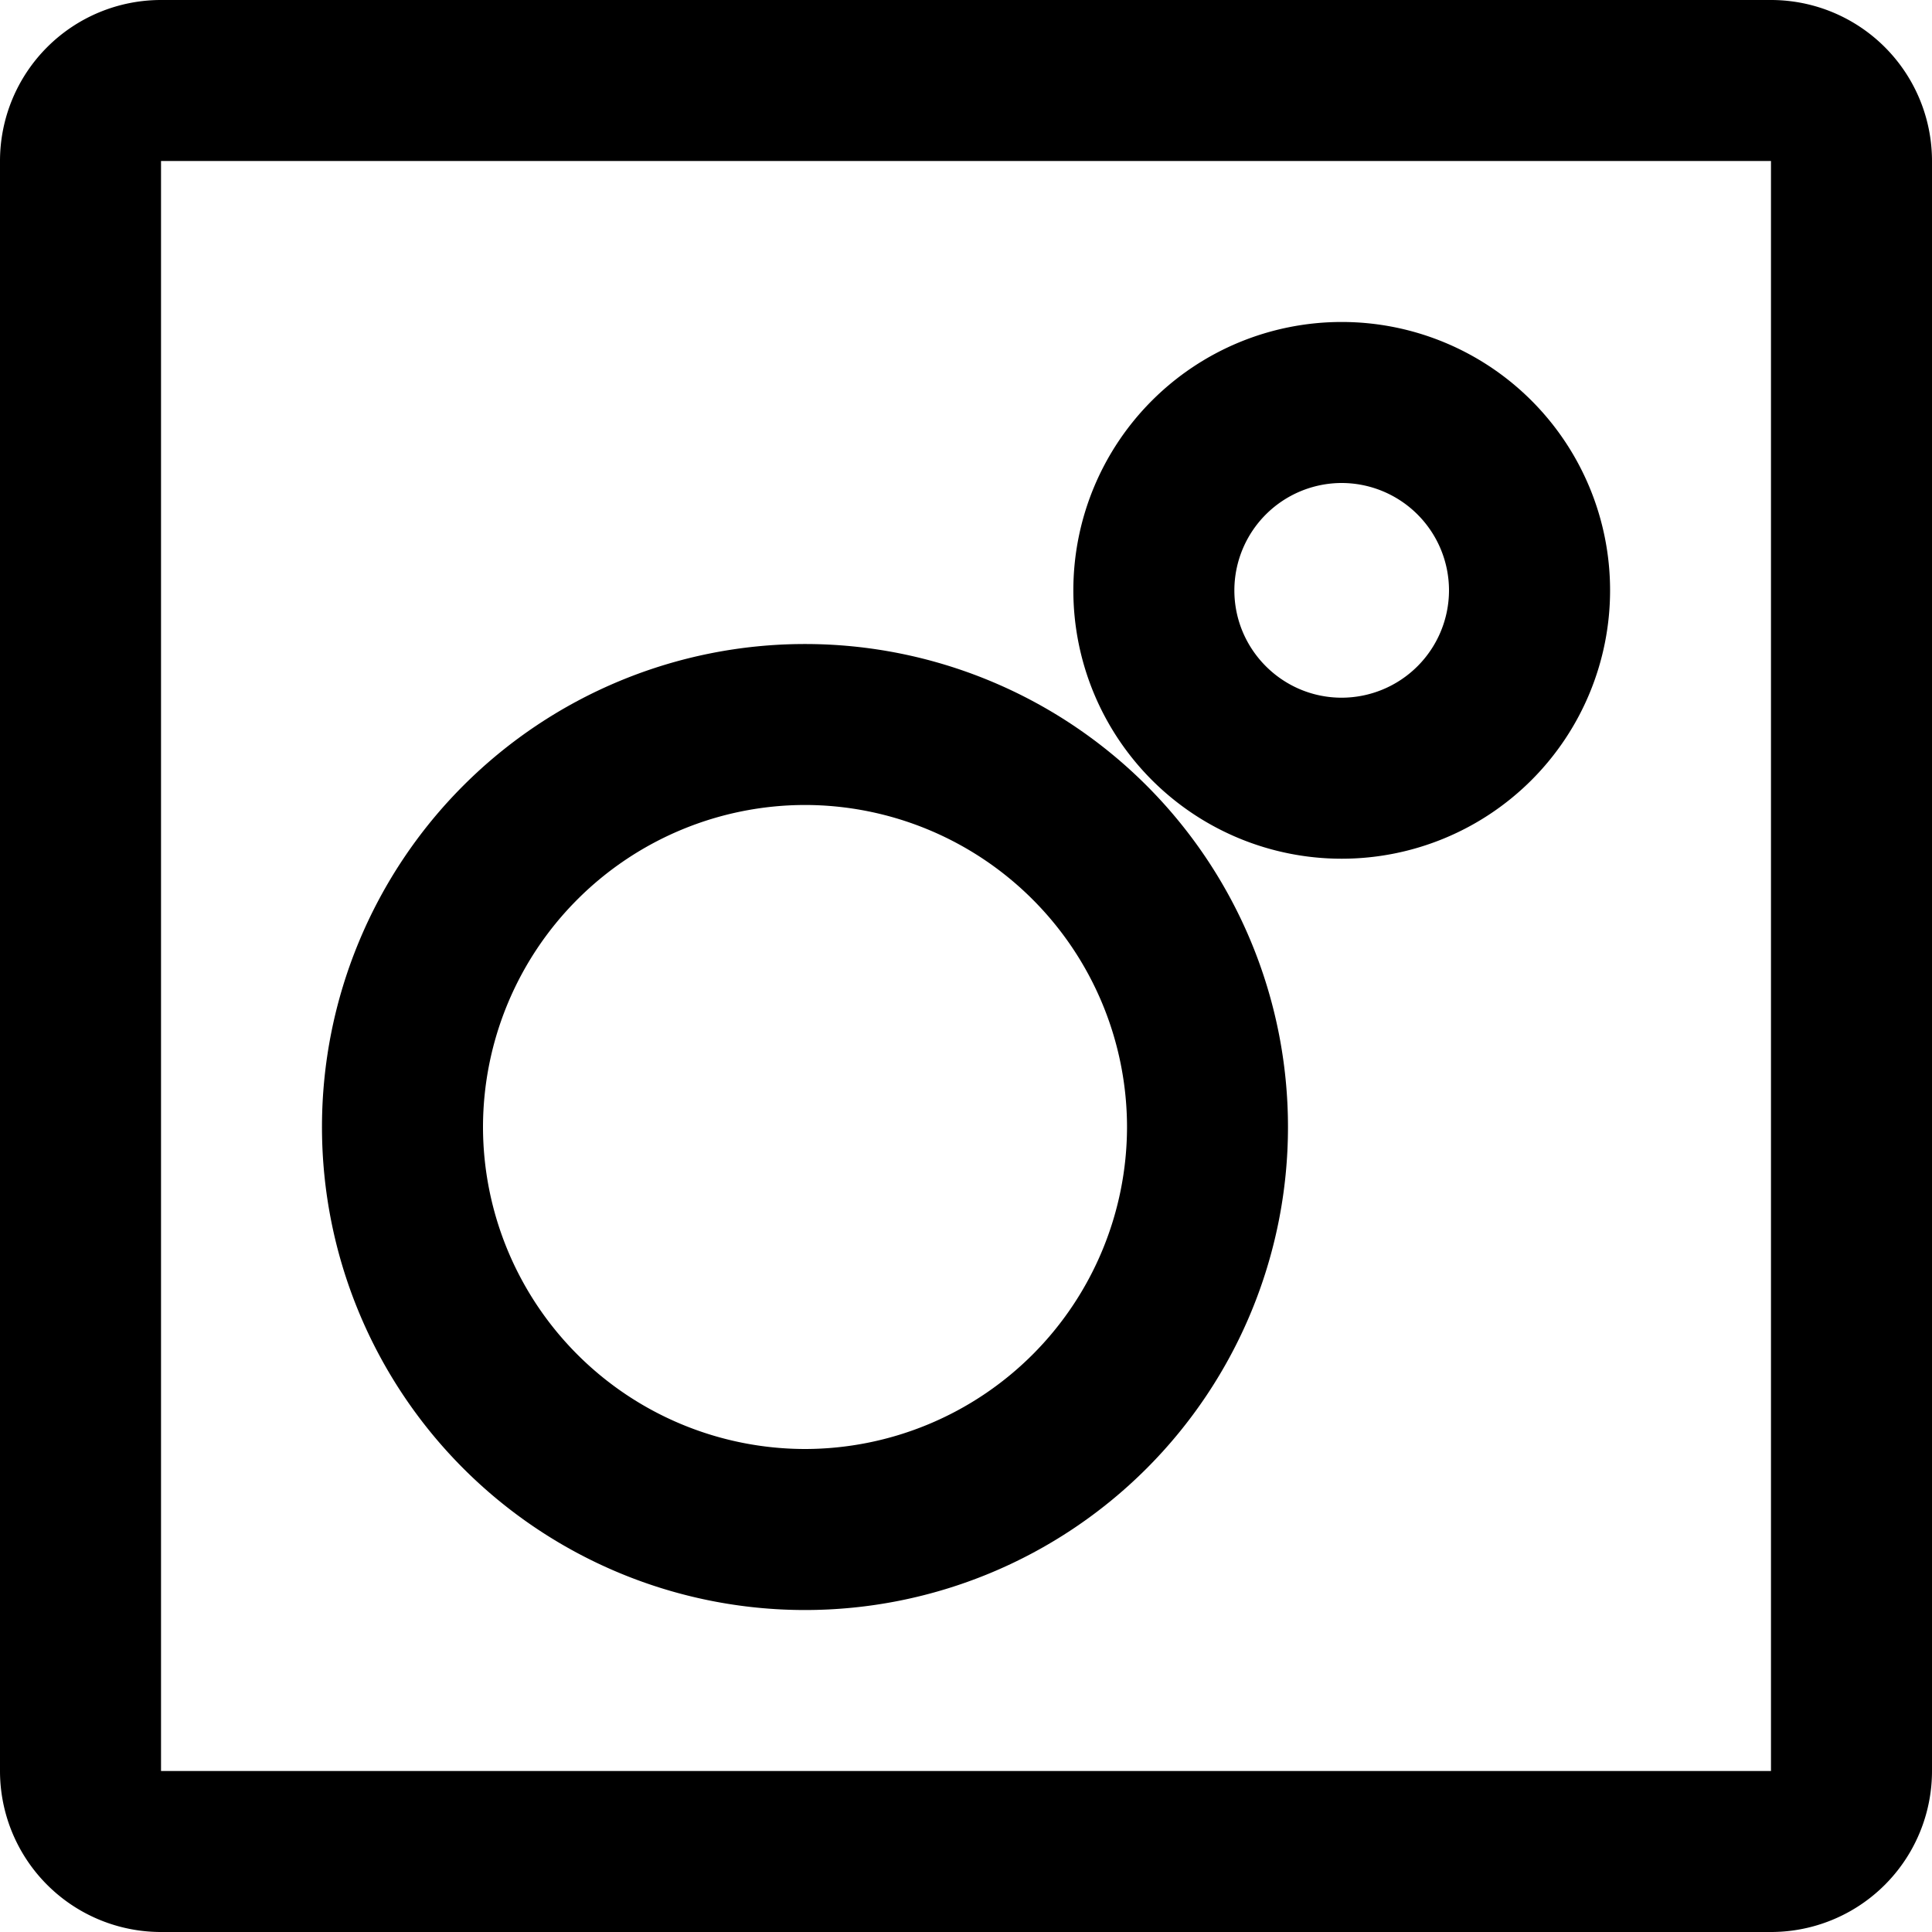 <svg width="32" height="32" viewBox="0 0 32 32" xmlns="http://www.w3.org/2000/svg">
    <path d="M29.333 0A2.667 2.667 0 0 1 32 2.667v26.666A2.667 2.667 0 0 1 29.333 32H2.667A2.667 2.667 0 0 1 0 29.333V2.667A2.667 2.667 0 0 1 2.667 0h26.666zm0 2.667H2.667v26.666h26.666V2.667zm-16 8a8 8 0 1 1 0 16 8 8 0 0 1 0-16zm0 2.666A5.34 5.34 0 0 0 8 18.667 5.34 5.34 0 0 0 13.333 24a5.34 5.34 0 0 0 5.334-5.333 5.34 5.34 0 0 0-5.334-5.334zm8.89-8a4.444 4.444 0 1 1 0 8.89 4.444 4.444 0 0 1 0-8.89zm0 2.667a1.78 1.78 0 0 0-1.778 1.778c0 .98.797 1.778 1.777 1.778A1.78 1.78 0 0 0 24 9.778 1.78 1.78 0 0 0 22.222 8z" fill="#000"/>
</svg>

